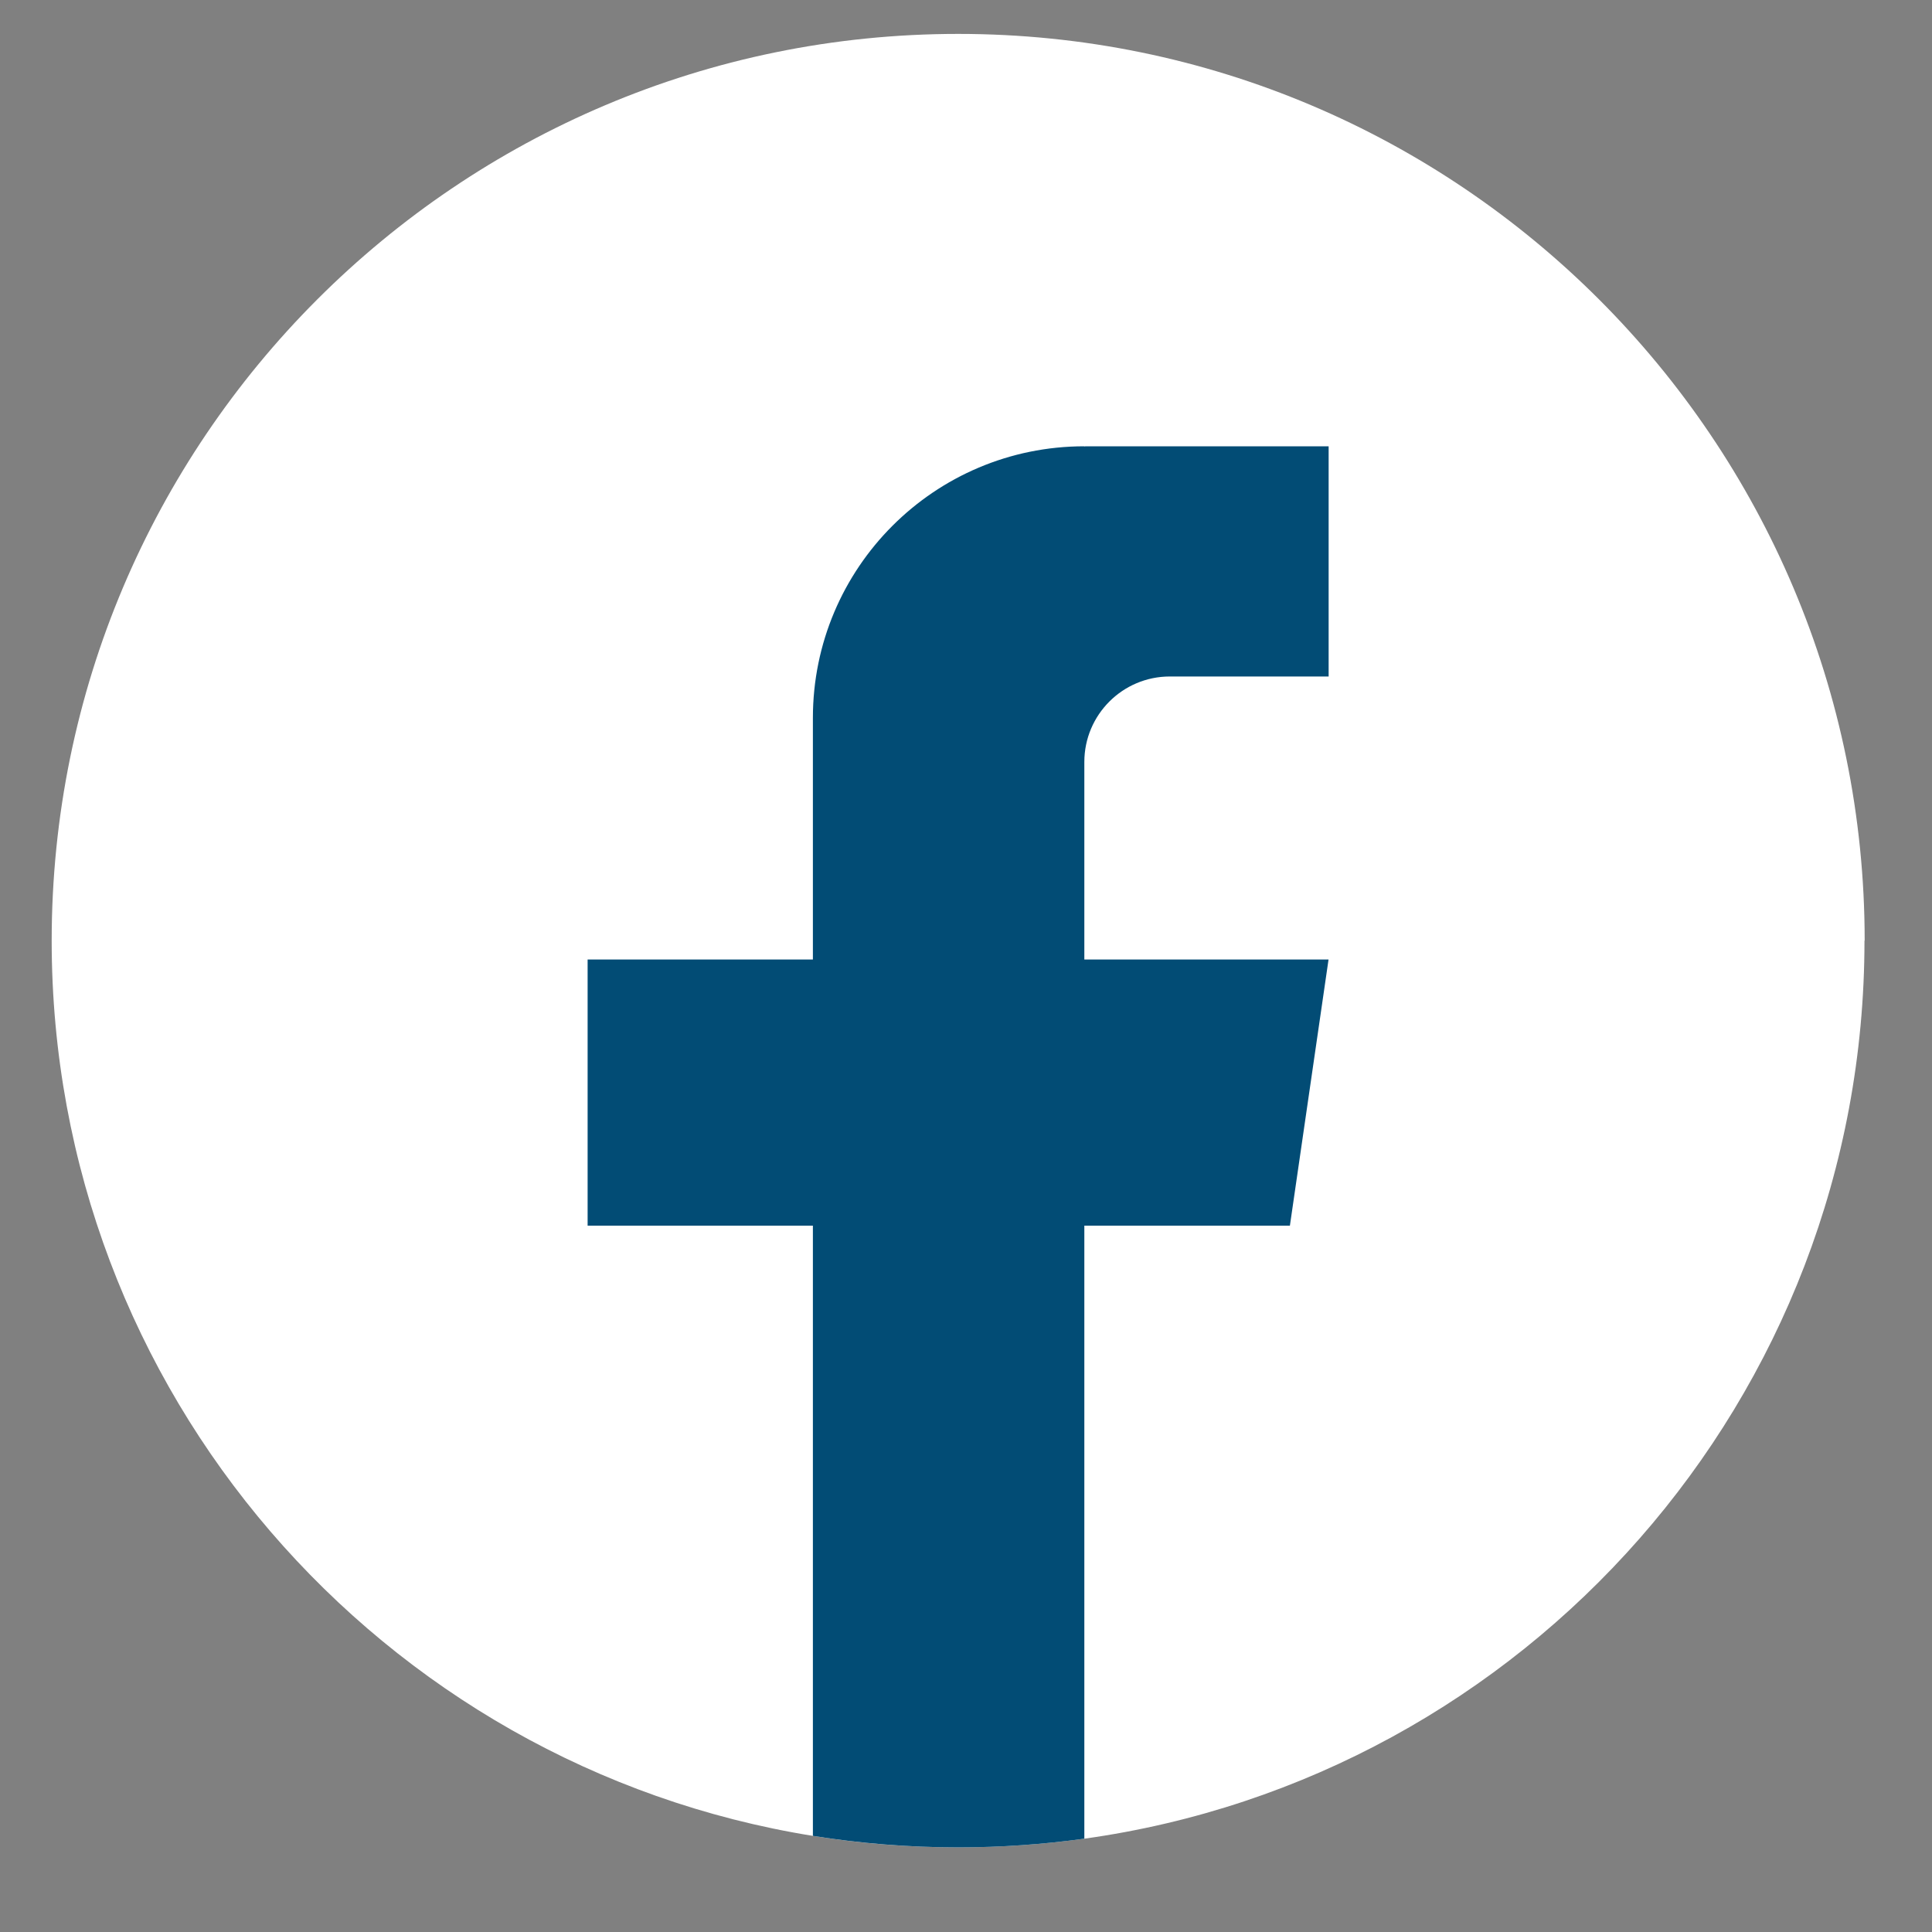 <svg width="20" height="20" viewBox="0 0 20 20" fill="none" xmlns="http://www.w3.org/2000/svg">
<rect x="0" y="0" width="20" height="20" fill="#808080" stroke="none"/>
<path d="M19.301 9.738C19.301 14.479 15.788 18.398 11.225 19.034C10.798 19.093 10.361 19.124 9.918 19.124C9.406 19.124 8.904 19.084 8.415 19.005C3.947 18.285 0.535 14.41 0.535 9.738C0.535 4.554 4.736 0.351 9.919 0.351C15.101 0.351 19.303 4.554 19.303 9.738H19.301Z" fill="white"/>
<path d="M11.225 7.889V9.933H13.753L13.353 12.688H11.225V19.034C10.798 19.093 10.361 19.124 9.918 19.124C9.406 19.124 8.904 19.083 8.415 19.005V12.688H6.083V9.933H8.415V7.432C8.415 5.879 9.673 4.62 11.225 4.62V4.622C11.23 4.622 11.234 4.62 11.238 4.62H13.754V7.003H12.11C11.622 7.003 11.225 7.399 11.225 7.888L11.225 7.889Z" fill="#024C75"/>
</svg>
